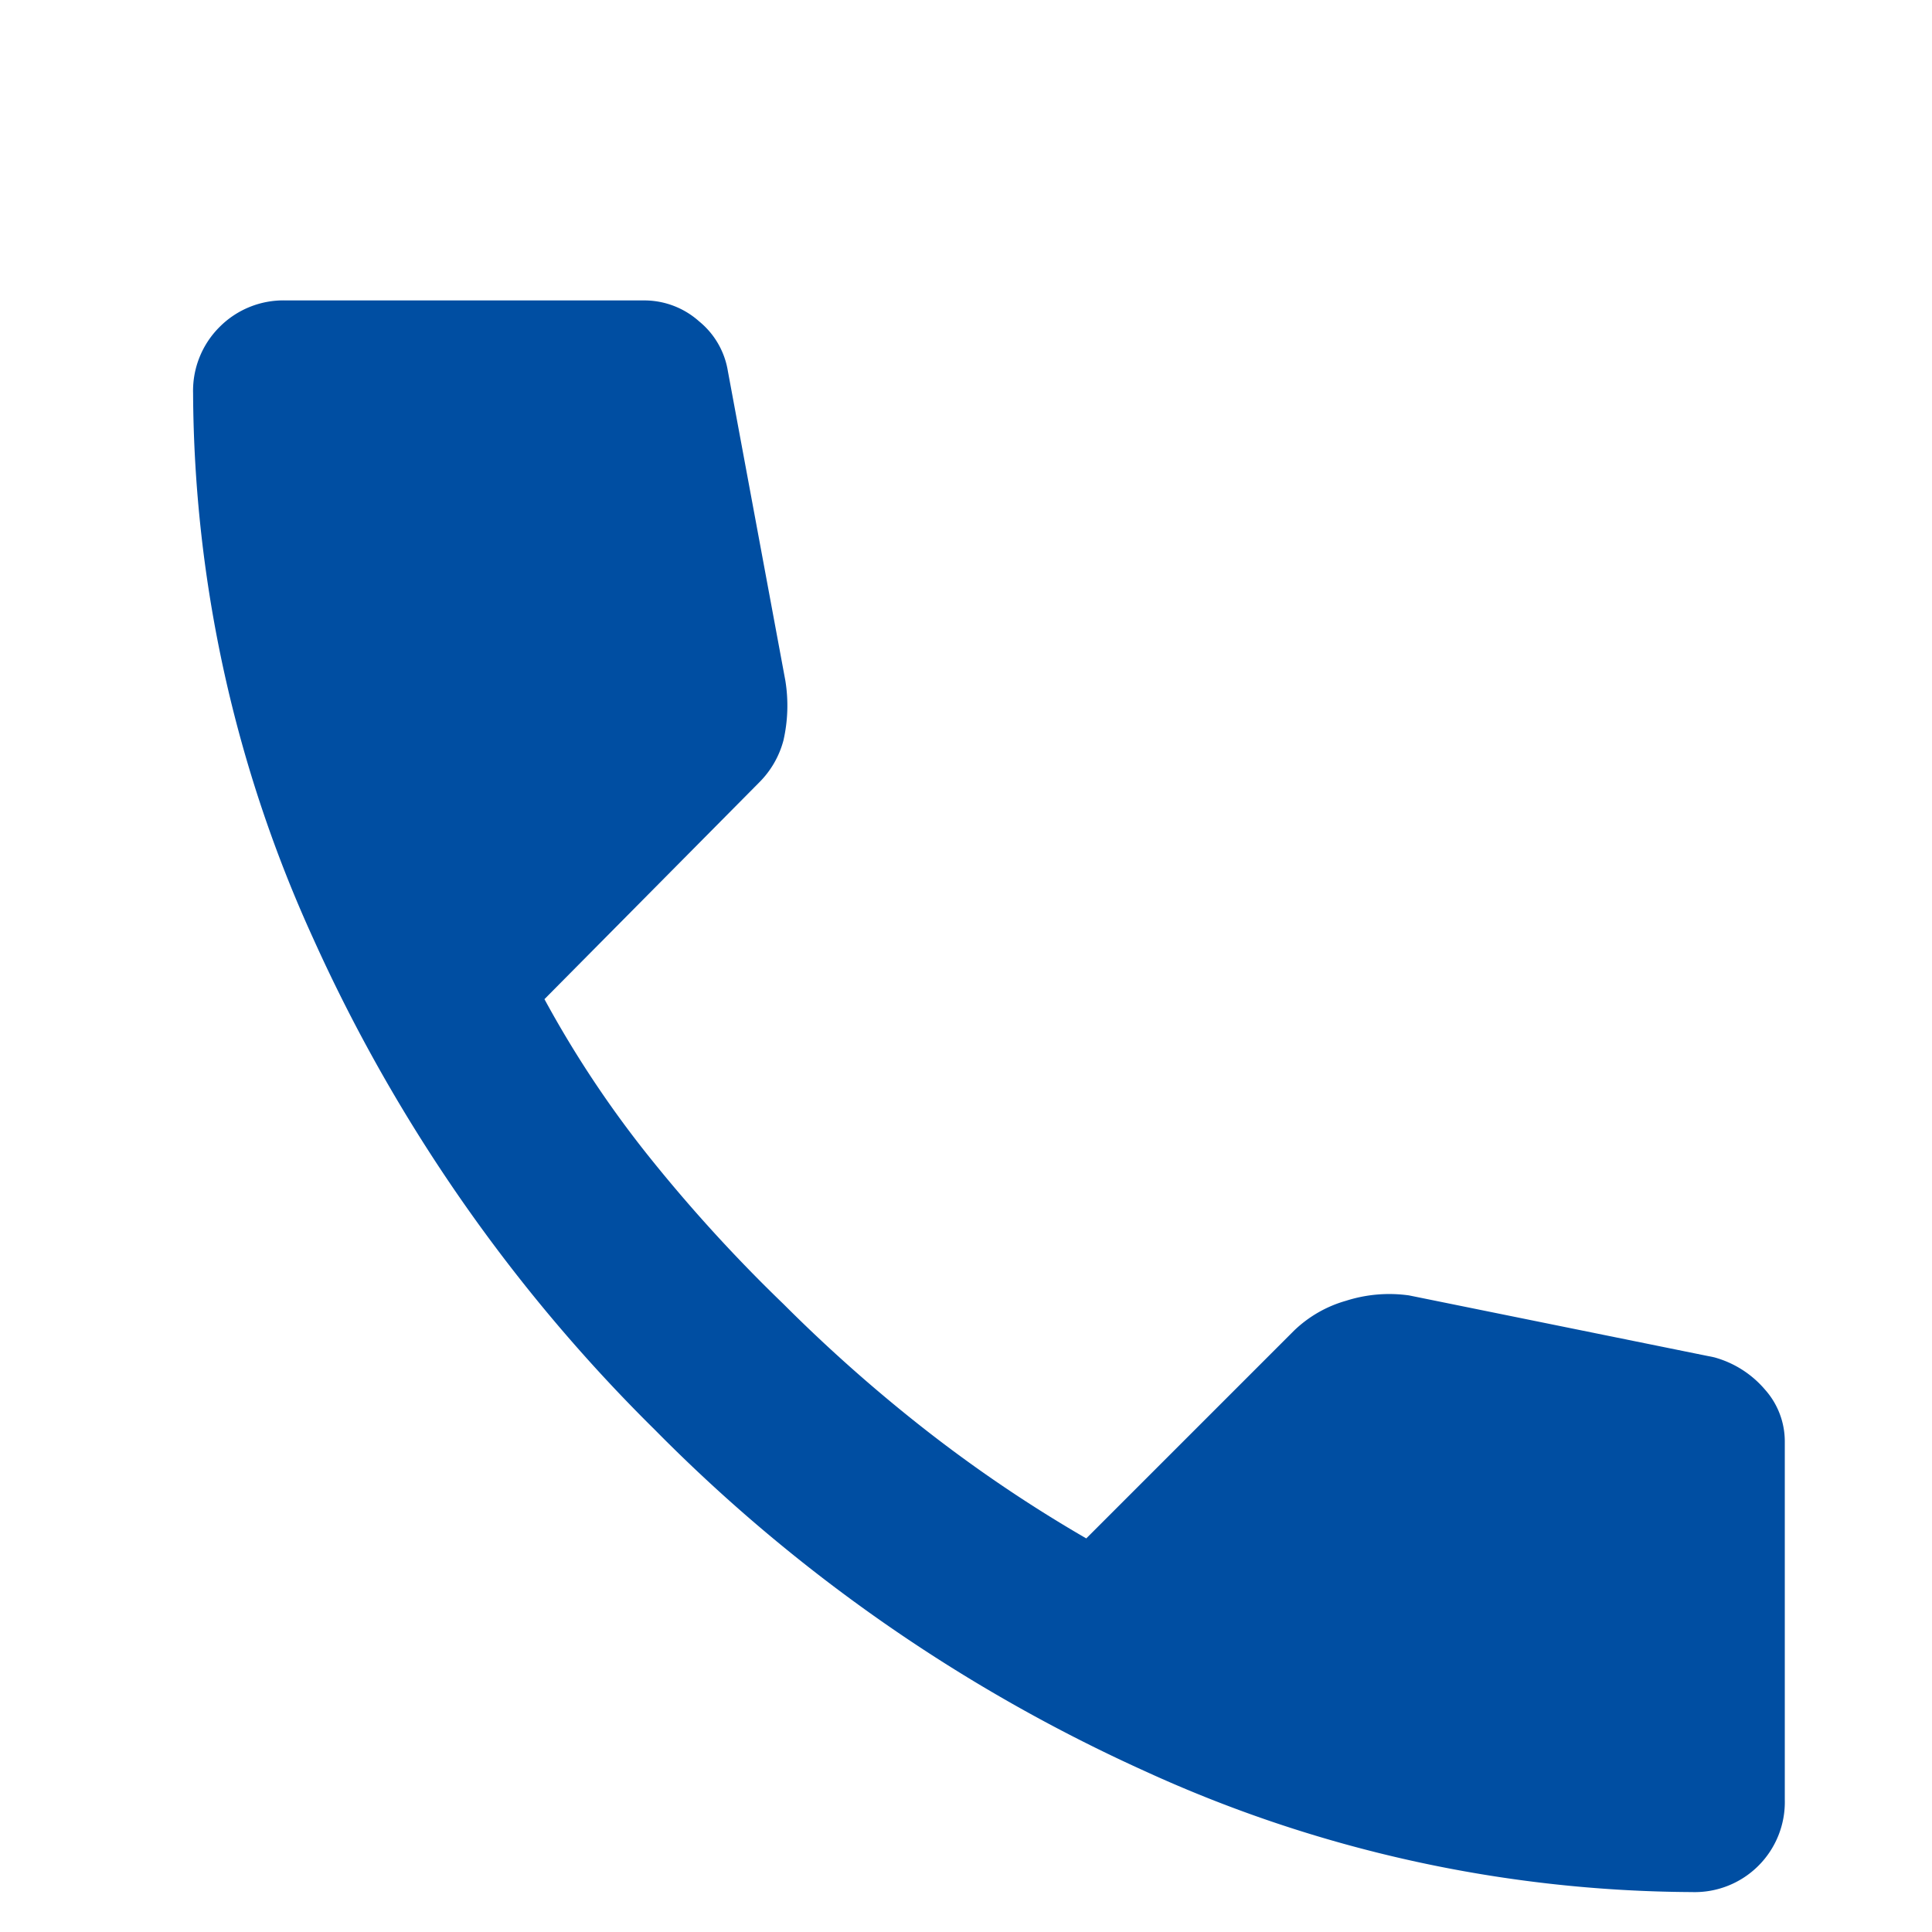 <svg xmlns="http://www.w3.org/2000/svg" width="36" height="36" viewBox="0 0 36 36">
  <g id="icon_s_店舗検索" transform="translate(22796 19911)">
    <rect id="size" width="36" height="36" transform="translate(-22796 -19911)" fill="none"/>
    <path id="call_FILL1_wght400_GRAD0_opsz24" d="M147.928-810.342a24.733,24.733,0,0,1-10.174-2.245,30.44,30.44,0,0,1-9.145-6.364,30.44,30.44,0,0,1-6.364-9.145A24.734,24.734,0,0,1,120-838.27a1.677,1.677,0,0,1,.494-1.236A1.677,1.677,0,0,1,121.73-840H128.4a1.534,1.534,0,0,1,1.03.391,1.505,1.505,0,0,1,.535.927l1.071,5.767A2.907,2.907,0,0,1,131-831.8a1.732,1.732,0,0,1-.453.783l-4,4.037a19.884,19.884,0,0,0,1.957,2.945A28.982,28.982,0,0,0,131-821.3a29.032,29.032,0,0,0,2.677,2.368,26.051,26.051,0,0,0,2.966,2l3.872-3.872a2.3,2.3,0,0,1,.968-.556,2.65,2.65,0,0,1,1.174-.1l5.684,1.153a1.9,1.9,0,0,1,.947.6,1.45,1.45,0,0,1,.371.968v6.673a1.677,1.677,0,0,1-.494,1.236A1.678,1.678,0,0,1,147.928-810.342Z" transform="translate(-22912.402 -19065.402)" fill="#004ea2"/>
  </g>
</svg>
